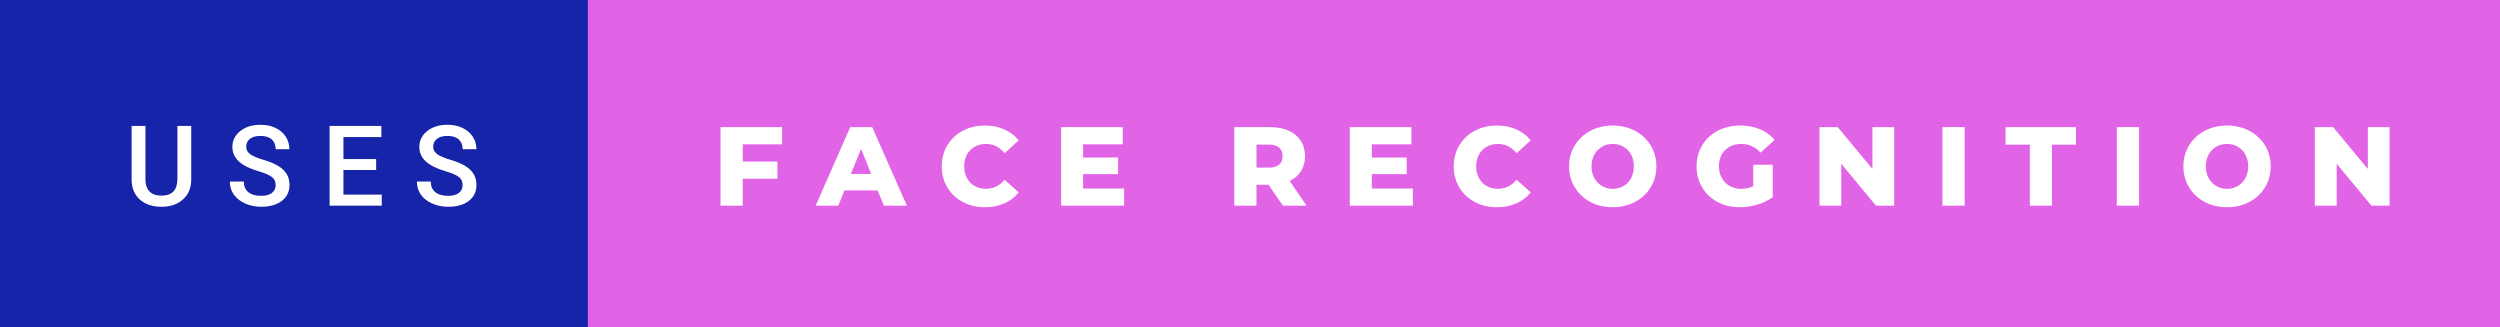 <svg xmlns="http://www.w3.org/2000/svg" width="267.45" height="35" viewBox="0 0 267.45 35"><rect x="0" y="0" width="267.45" height="35" fill="#808080" stroke="none"/><rect class="svg__rect" x="0" y="0" width="64.89" height="35" fill="#1624A9"/><rect class="svg__rect" x="62.89" y="0" width="204.56" height="35" fill="#E163E6"/><path class="svg__text" d="M14.08 19.16L14.08 19.16L14.08 13.47L15.56 13.47L15.56 19.18Q15.56 20.03 15.99 20.48Q16.43 20.93 17.27 20.93L17.27 20.93Q18.98 20.93 18.98 19.13L18.98 19.13L18.98 13.47L20.46 13.47L20.46 19.17Q20.46 20.53 19.59 21.32Q18.72 22.12 17.27 22.12L17.27 22.12Q15.81 22.12 14.94 21.33Q14.08 20.55 14.08 19.16ZM24.59 19.42L24.59 19.42L26.08 19.42Q26.08 20.15 26.56 20.55Q27.04 20.95 27.93 20.95L27.93 20.95Q28.71 20.95 29.10 20.63Q29.49 20.32 29.49 19.80L29.49 19.80Q29.49 19.24 29.09 18.94Q28.70 18.63 27.66 18.32Q26.63 18.01 26.02 17.63L26.02 17.63Q24.86 16.90 24.86 15.72L24.86 15.72Q24.86 14.69 25.70 14.02Q26.54 13.35 27.88 13.35L27.88 13.35Q28.77 13.35 29.47 13.68Q30.17 14.01 30.56 14.61Q30.96 15.22 30.96 15.96L30.96 15.96L29.49 15.96Q29.49 15.29 29.07 14.91Q28.65 14.54 27.87 14.54L27.87 14.54Q27.14 14.54 26.74 14.85Q26.34 15.16 26.34 15.71L26.34 15.71Q26.34 16.18 26.77 16.50Q27.21 16.81 28.20 17.10Q29.20 17.40 29.80 17.78Q30.41 18.16 30.69 18.65Q30.97 19.13 30.97 19.79L30.97 19.79Q30.97 20.86 30.15 21.49Q29.33 22.12 27.93 22.12L27.93 22.12Q27.01 22.12 26.23 21.77Q25.46 21.43 25.02 20.83Q24.59 20.22 24.59 19.42ZM40.84 22L35.26 22L35.26 13.47L40.80 13.47L40.80 14.66L36.74 14.66L36.74 17.02L40.24 17.02L40.24 18.19L36.74 18.19L36.74 20.82L40.84 20.82L40.84 22ZM44.60 19.42L44.60 19.42L46.08 19.42Q46.08 20.15 46.56 20.55Q47.04 20.95 47.94 20.95L47.94 20.95Q48.71 20.95 49.10 20.63Q49.49 20.32 49.49 19.80L49.49 19.80Q49.49 19.24 49.10 18.94Q48.70 18.63 47.67 18.32Q46.64 18.01 46.03 17.63L46.03 17.63Q44.86 16.90 44.86 15.72L44.86 15.72Q44.86 14.69 45.70 14.02Q46.54 13.35 47.89 13.35L47.89 13.35Q48.78 13.35 49.47 13.68Q50.17 14.01 50.57 14.61Q50.97 15.22 50.97 15.96L50.97 15.96L49.49 15.96Q49.49 15.29 49.07 14.91Q48.65 14.54 47.87 14.54L47.87 14.54Q47.15 14.54 46.75 14.85Q46.34 15.16 46.34 15.71L46.34 15.71Q46.34 16.18 46.78 16.50Q47.21 16.81 48.21 17.10Q49.20 17.40 49.81 17.78Q50.41 18.16 50.69 18.65Q50.97 19.13 50.97 19.79L50.97 19.79Q50.97 20.86 50.16 21.49Q49.34 22.12 47.94 22.12L47.94 22.12Q47.01 22.12 46.24 21.77Q45.46 21.43 45.03 20.83Q44.60 20.22 44.60 19.42Z" fill="#FFFFFF"/><path class="svg__text" d="M79.46 22L77.08 22L77.08 13.60L83.67 13.60L83.67 15.44L79.46 15.44L79.46 17.28L83.17 17.28L83.17 19.12L79.46 19.12L79.46 22ZM89.68 22L87.26 22L90.96 13.60L93.31 13.60L97.02 22L94.56 22L93.89 20.37L90.34 20.37L89.68 22ZM92.12 15.93L91.03 18.61L93.20 18.61L92.12 15.93ZM100.75 17.80L100.75 17.80Q100.75 16.54 101.35 15.54Q101.95 14.55 103.00 13.99Q104.05 13.43 105.37 13.43L105.37 13.43Q106.52 13.43 107.44 13.84Q108.37 14.25 108.98 15.02L108.98 15.02L107.47 16.39Q106.66 15.40 105.49 15.40L105.49 15.40Q104.80 15.40 104.27 15.70Q103.74 16 103.44 16.54Q103.15 17.09 103.15 17.80L103.15 17.80Q103.15 18.51 103.44 19.05Q103.74 19.60 104.27 19.90Q104.80 20.20 105.49 20.20L105.49 20.20Q106.66 20.20 107.47 19.22L107.47 19.22L108.98 20.58Q108.37 21.35 107.45 21.76Q106.52 22.17 105.37 22.17L105.37 22.17Q104.05 22.17 103.00 21.61Q101.95 21.05 101.35 20.05Q100.75 19.06 100.75 17.80ZM120.26 22L113.52 22L113.52 13.60L120.11 13.60L120.11 15.44L115.87 15.44L115.87 16.85L119.61 16.85L119.61 18.63L115.87 18.63L115.87 20.17L120.26 20.17L120.26 22ZM134.42 22L132.04 22L132.04 13.60L135.88 13.60Q137.03 13.60 137.86 13.98Q138.70 14.35 139.16 15.06Q139.61 15.76 139.61 16.71L139.61 16.71Q139.61 17.62 139.19 18.30Q138.76 18.98 137.97 19.36L137.97 19.36L139.78 22L137.24 22L135.71 19.77L134.42 19.77L134.42 22ZM134.42 15.47L134.42 17.93L135.74 17.93Q136.47 17.93 136.84 17.61Q137.21 17.29 137.21 16.71L137.21 16.71Q137.21 16.12 136.84 15.79Q136.47 15.47 135.74 15.47L135.74 15.47L134.42 15.47ZM151.15 22L144.40 22L144.40 13.60L150.99 13.60L150.99 15.44L146.76 15.44L146.76 16.85L150.49 16.85L150.49 18.63L146.76 18.63L146.76 20.17L151.15 20.17L151.15 22ZM155.52 17.80L155.52 17.80Q155.52 16.54 156.12 15.54Q156.72 14.55 157.77 13.99Q158.82 13.43 160.14 13.43L160.14 13.43Q161.29 13.43 162.22 13.84Q163.14 14.25 163.76 15.02L163.76 15.02L162.24 16.39Q161.43 15.40 160.26 15.40L160.26 15.40Q159.58 15.40 159.04 15.70Q158.51 16 158.22 16.54Q157.92 17.09 157.92 17.80L157.92 17.80Q157.92 18.51 158.22 19.05Q158.51 19.60 159.04 19.90Q159.58 20.20 160.26 20.20L160.26 20.20Q161.43 20.20 162.24 19.22L162.24 19.22L163.76 20.58Q163.15 21.35 162.22 21.76Q161.29 22.17 160.14 22.17L160.14 22.17Q158.82 22.17 157.77 21.61Q156.72 21.05 156.12 20.05Q155.52 19.06 155.52 17.80ZM167.86 17.80L167.86 17.80Q167.86 16.55 168.47 15.55Q169.07 14.56 170.13 14.00Q171.20 13.43 172.53 13.43L172.53 13.43Q173.86 13.43 174.92 14.00Q175.98 14.56 176.59 15.55Q177.20 16.55 177.20 17.80L177.20 17.80Q177.20 19.05 176.59 20.04Q175.98 21.04 174.92 21.60Q173.86 22.17 172.53 22.17L172.53 22.17Q171.20 22.17 170.13 21.60Q169.07 21.04 168.47 20.04Q167.86 19.05 167.86 17.80ZM170.26 17.80L170.26 17.80Q170.26 18.51 170.56 19.05Q170.86 19.60 171.38 19.90Q171.89 20.20 172.53 20.20L172.53 20.20Q173.17 20.20 173.68 19.90Q174.20 19.60 174.50 19.05Q174.79 18.51 174.79 17.80L174.79 17.80Q174.79 17.09 174.50 16.54Q174.20 16 173.68 15.70Q173.17 15.40 172.53 15.40L172.53 15.40Q171.89 15.40 171.38 15.70Q170.86 16 170.56 16.54Q170.26 17.09 170.26 17.80ZM181.50 17.80L181.50 17.80Q181.50 16.54 182.10 15.54Q182.69 14.55 183.76 13.99Q184.83 13.43 186.17 13.43L186.17 13.43Q187.35 13.43 188.29 13.83Q189.23 14.22 189.85 14.97L189.85 14.97L188.34 16.33Q187.49 15.40 186.31 15.40L186.31 15.40Q186.30 15.40 186.30 15.40L186.30 15.40Q185.22 15.40 184.56 16.06Q183.89 16.71 183.89 17.80L183.89 17.80Q183.89 18.50 184.20 19.04Q184.50 19.59 185.04 19.89Q185.58 20.20 186.27 20.20L186.27 20.20Q186.96 20.20 187.56 19.93L187.56 19.93L187.56 17.62L189.65 17.62L189.65 21.10Q188.93 21.61 188.00 21.89Q187.06 22.17 186.13 22.17L186.13 22.17Q184.81 22.17 183.75 21.61Q182.69 21.05 182.10 20.05Q181.50 19.06 181.50 17.80ZM196.98 22L194.65 22L194.65 13.60L196.60 13.60L200.31 18.07L200.31 13.60L202.64 13.60L202.64 22L200.69 22L196.98 17.52L196.98 22ZM210.18 22L207.80 22L207.80 13.60L210.18 13.60L210.18 22ZM217.15 15.48L214.56 15.48L214.56 13.60L222.09 13.60L222.09 15.48L219.52 15.48L219.52 22L217.15 22L217.15 15.48ZM228.84 22L226.46 22L226.46 13.60L228.84 13.60L228.84 22ZM233.58 17.80L233.58 17.80Q233.58 16.55 234.19 15.55Q234.79 14.56 235.85 14.00Q236.92 13.43 238.25 13.43L238.25 13.43Q239.58 13.43 240.64 14.00Q241.70 14.56 242.31 15.55Q242.92 16.55 242.92 17.80L242.92 17.80Q242.92 19.05 242.31 20.04Q241.70 21.04 240.64 21.60Q239.58 22.17 238.25 22.17L238.25 22.17Q236.92 22.17 235.85 21.60Q234.79 21.04 234.19 20.04Q233.58 19.05 233.58 17.80ZM235.98 17.80L235.98 17.80Q235.98 18.51 236.28 19.05Q236.58 19.60 237.10 19.90Q237.61 20.20 238.25 20.20L238.25 20.20Q238.88 20.20 239.40 19.90Q239.92 19.60 240.21 19.05Q240.51 18.51 240.51 17.80L240.51 17.80Q240.51 17.09 240.21 16.54Q239.92 16 239.40 15.70Q238.88 15.40 238.25 15.40L238.25 15.40Q237.61 15.40 237.09 15.70Q236.58 16 236.28 16.54Q235.98 17.09 235.98 17.80ZM249.98 22L247.64 22L247.64 13.60L249.60 13.60L253.31 18.07L253.31 13.60L255.64 13.60L255.64 22L253.69 22L249.98 17.52L249.98 22Z" fill="#FFFFFF" x="75.89"/></svg>